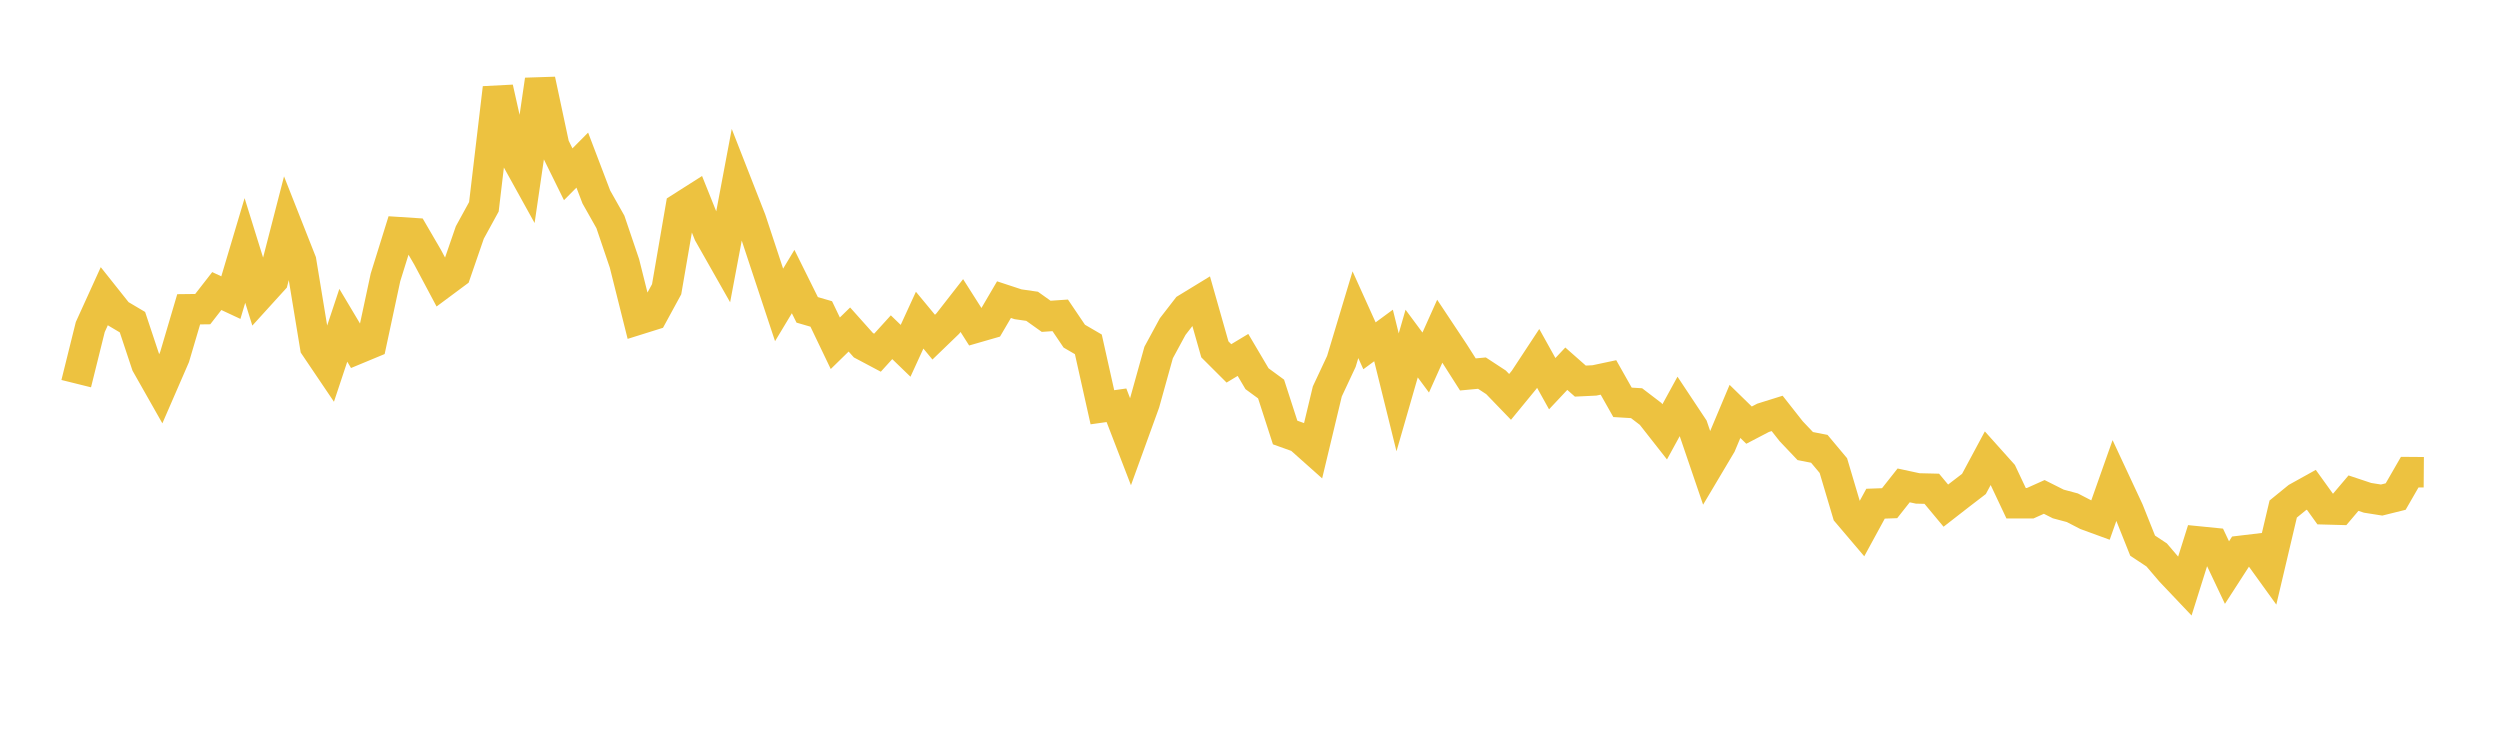 <svg width="164" height="48" xmlns="http://www.w3.org/2000/svg" xmlns:xlink="http://www.w3.org/1999/xlink"><path fill="none" stroke="rgb(237,194,64)" stroke-width="2" d="M5,25.167L5.922,21.454L6.844,19.427L7.766,20.587L8.689,21.134L9.611,23.907L10.533,25.534L11.455,23.412L12.377,20.29L13.299,20.279L14.222,19.093L15.144,19.524L16.066,16.43L16.988,19.393L17.91,18.378L18.832,14.801L19.754,17.137L20.677,22.747L21.599,24.112L22.521,21.339L23.443,22.886L24.365,22.503L25.287,18.199L26.21,15.235L27.132,15.295L28.054,16.879L28.976,18.611L29.898,17.926L30.82,15.251L31.743,13.566L32.665,5.769L33.587,9.886L34.509,11.552L35.431,5.239L36.353,9.561L37.275,11.433L38.198,10.503L39.12,12.923L40.042,14.556L40.964,17.277L41.886,20.959L42.808,20.67L43.731,18.975L44.653,13.622L45.575,13.036L46.497,15.334L47.419,16.96L48.341,12.066L49.263,14.422L50.186,17.219L51.108,20.002L52.03,18.47L52.952,20.327L53.874,20.595L54.796,22.518L55.719,21.616L56.641,22.648L57.563,23.137L58.485,22.122L59.407,23.013L60.329,21.003L61.251,22.117L62.174,21.227L63.096,20.045L64.018,21.496L64.94,21.23L65.862,19.657L66.784,19.96L67.707,20.093L68.629,20.75L69.551,20.687L70.473,22.052L71.395,22.589L72.317,26.716L73.24,26.586L74.162,28.978L75.084,26.436L76.006,23.125L76.928,21.424L77.85,20.233L78.772,19.67L79.695,22.918L80.617,23.838L81.539,23.283L82.461,24.844L83.383,25.52L84.305,28.372L85.228,28.703L86.15,29.524L87.072,25.677L87.994,23.71L88.916,20.645L89.838,22.685L90.76,22.007L91.683,25.738L92.605,22.538L93.527,23.782L94.449,21.727L95.371,23.116L96.293,24.563L97.216,24.477L98.138,25.081L99.06,26.036L99.982,24.913L100.904,23.511L101.826,25.169L102.749,24.187L103.671,25L104.593,24.956L105.515,24.76L106.437,26.393L107.359,26.449L108.281,27.153L109.204,28.329L110.126,26.643L111.048,28.032L111.97,30.734L112.892,29.182L113.814,26.988L114.737,27.889L115.659,27.408L116.581,27.12L117.503,28.291L118.425,29.262L119.347,29.442L120.269,30.543L121.192,33.65L122.114,34.735L123.036,33.042L123.958,33.009L124.88,31.842L125.802,32.041L126.725,32.063L127.647,33.17L128.569,32.453L129.491,31.746L130.413,30.029L131.335,31.058L132.257,33.012L133.18,33.012L134.102,32.598L135.024,33.061L135.946,33.308L136.868,33.784L137.79,34.121L138.713,31.51L139.635,33.485L140.557,35.795L141.479,36.405L142.401,37.485L143.323,38.457L144.246,35.524L145.168,35.616L146.09,37.561L147.012,36.133L147.934,36.023L148.856,37.301L149.778,33.393L150.701,32.642L151.623,32.13L152.545,33.412L153.467,33.437L154.389,32.35L155.311,32.657L156.234,32.803L157.156,32.574L158.078,30.973L159,30.98"></path></svg>